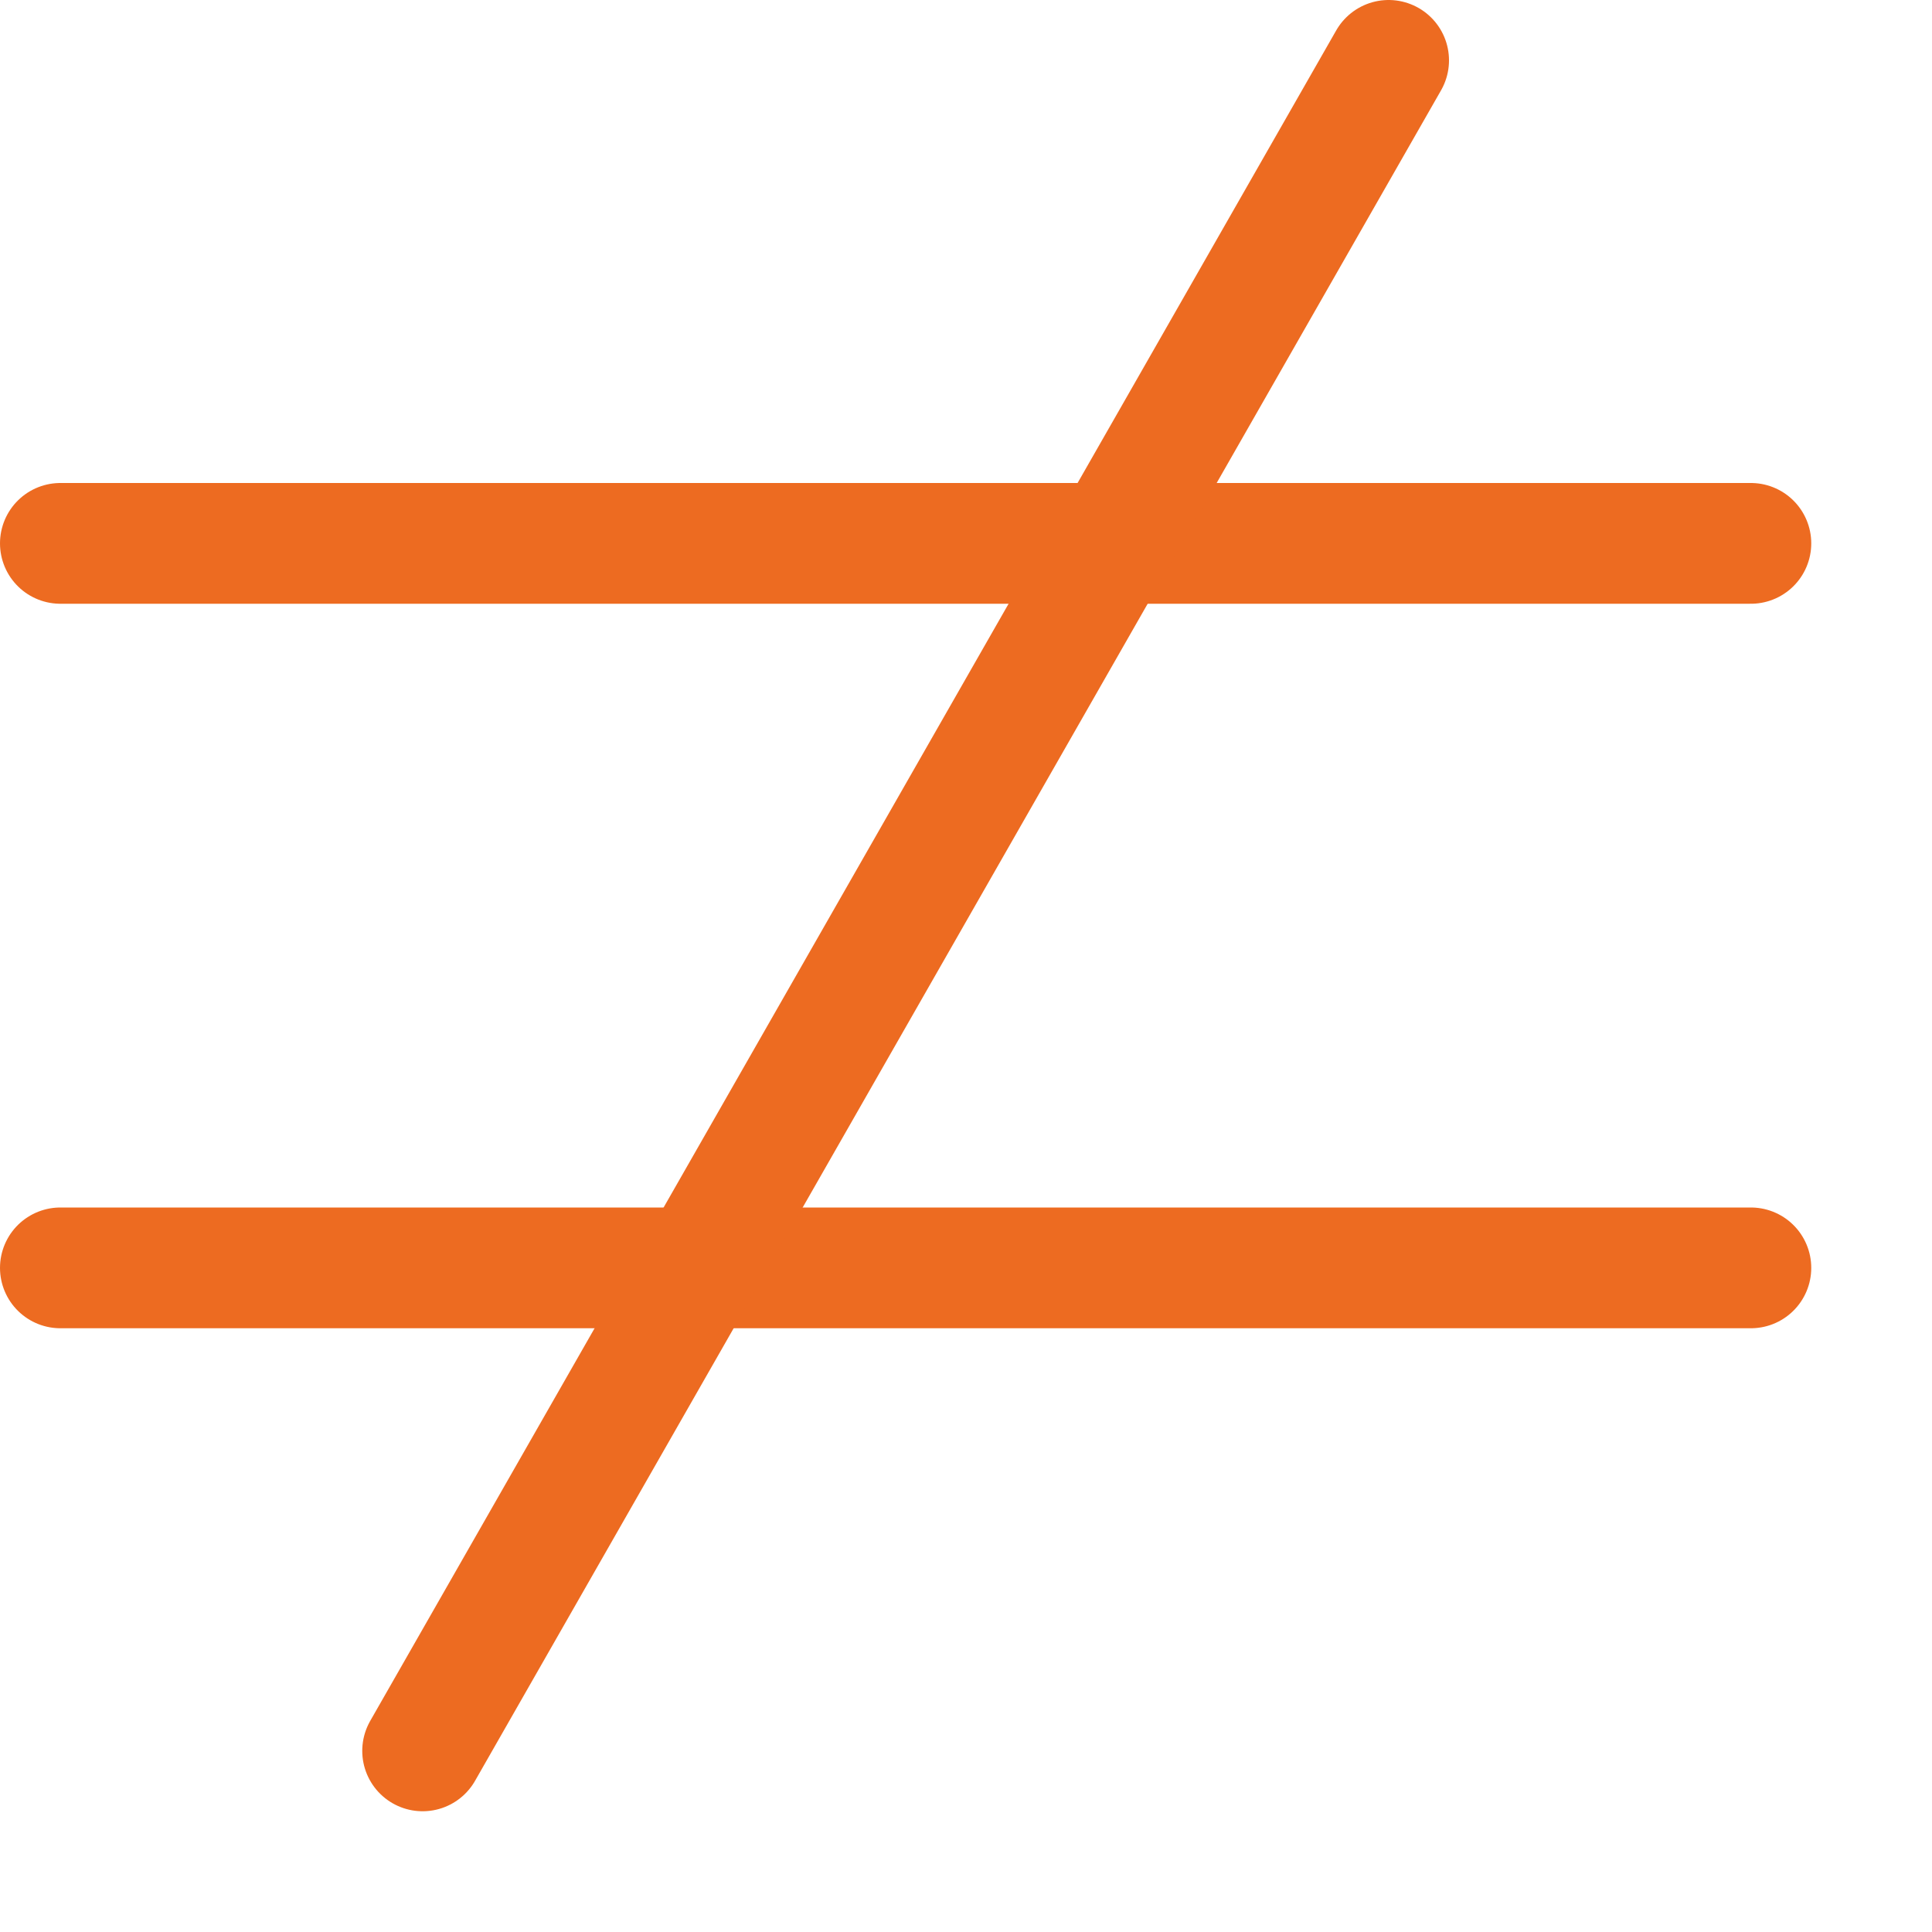 <svg xmlns="http://www.w3.org/2000/svg" width="16" height="16" viewBox="0 0 16 16"><line x1="0.5" y1="4.5" x2="14.5" y2="4.5" style="fill:none;stroke:#ed6b21;stroke-linecap:round;stroke-linejoin:round"/><line x1="0.5" y1="10.5" x2="14.5" y2="10.5" style="fill:none;stroke:#ed6b21;stroke-linecap:round;stroke-linejoin:round"/><line x1="3.5" y1="14.5" x2="11.5" y2="0.5" style="fill:none;stroke:#ed6b21;stroke-linecap:round;stroke-linejoin:round"/></svg>